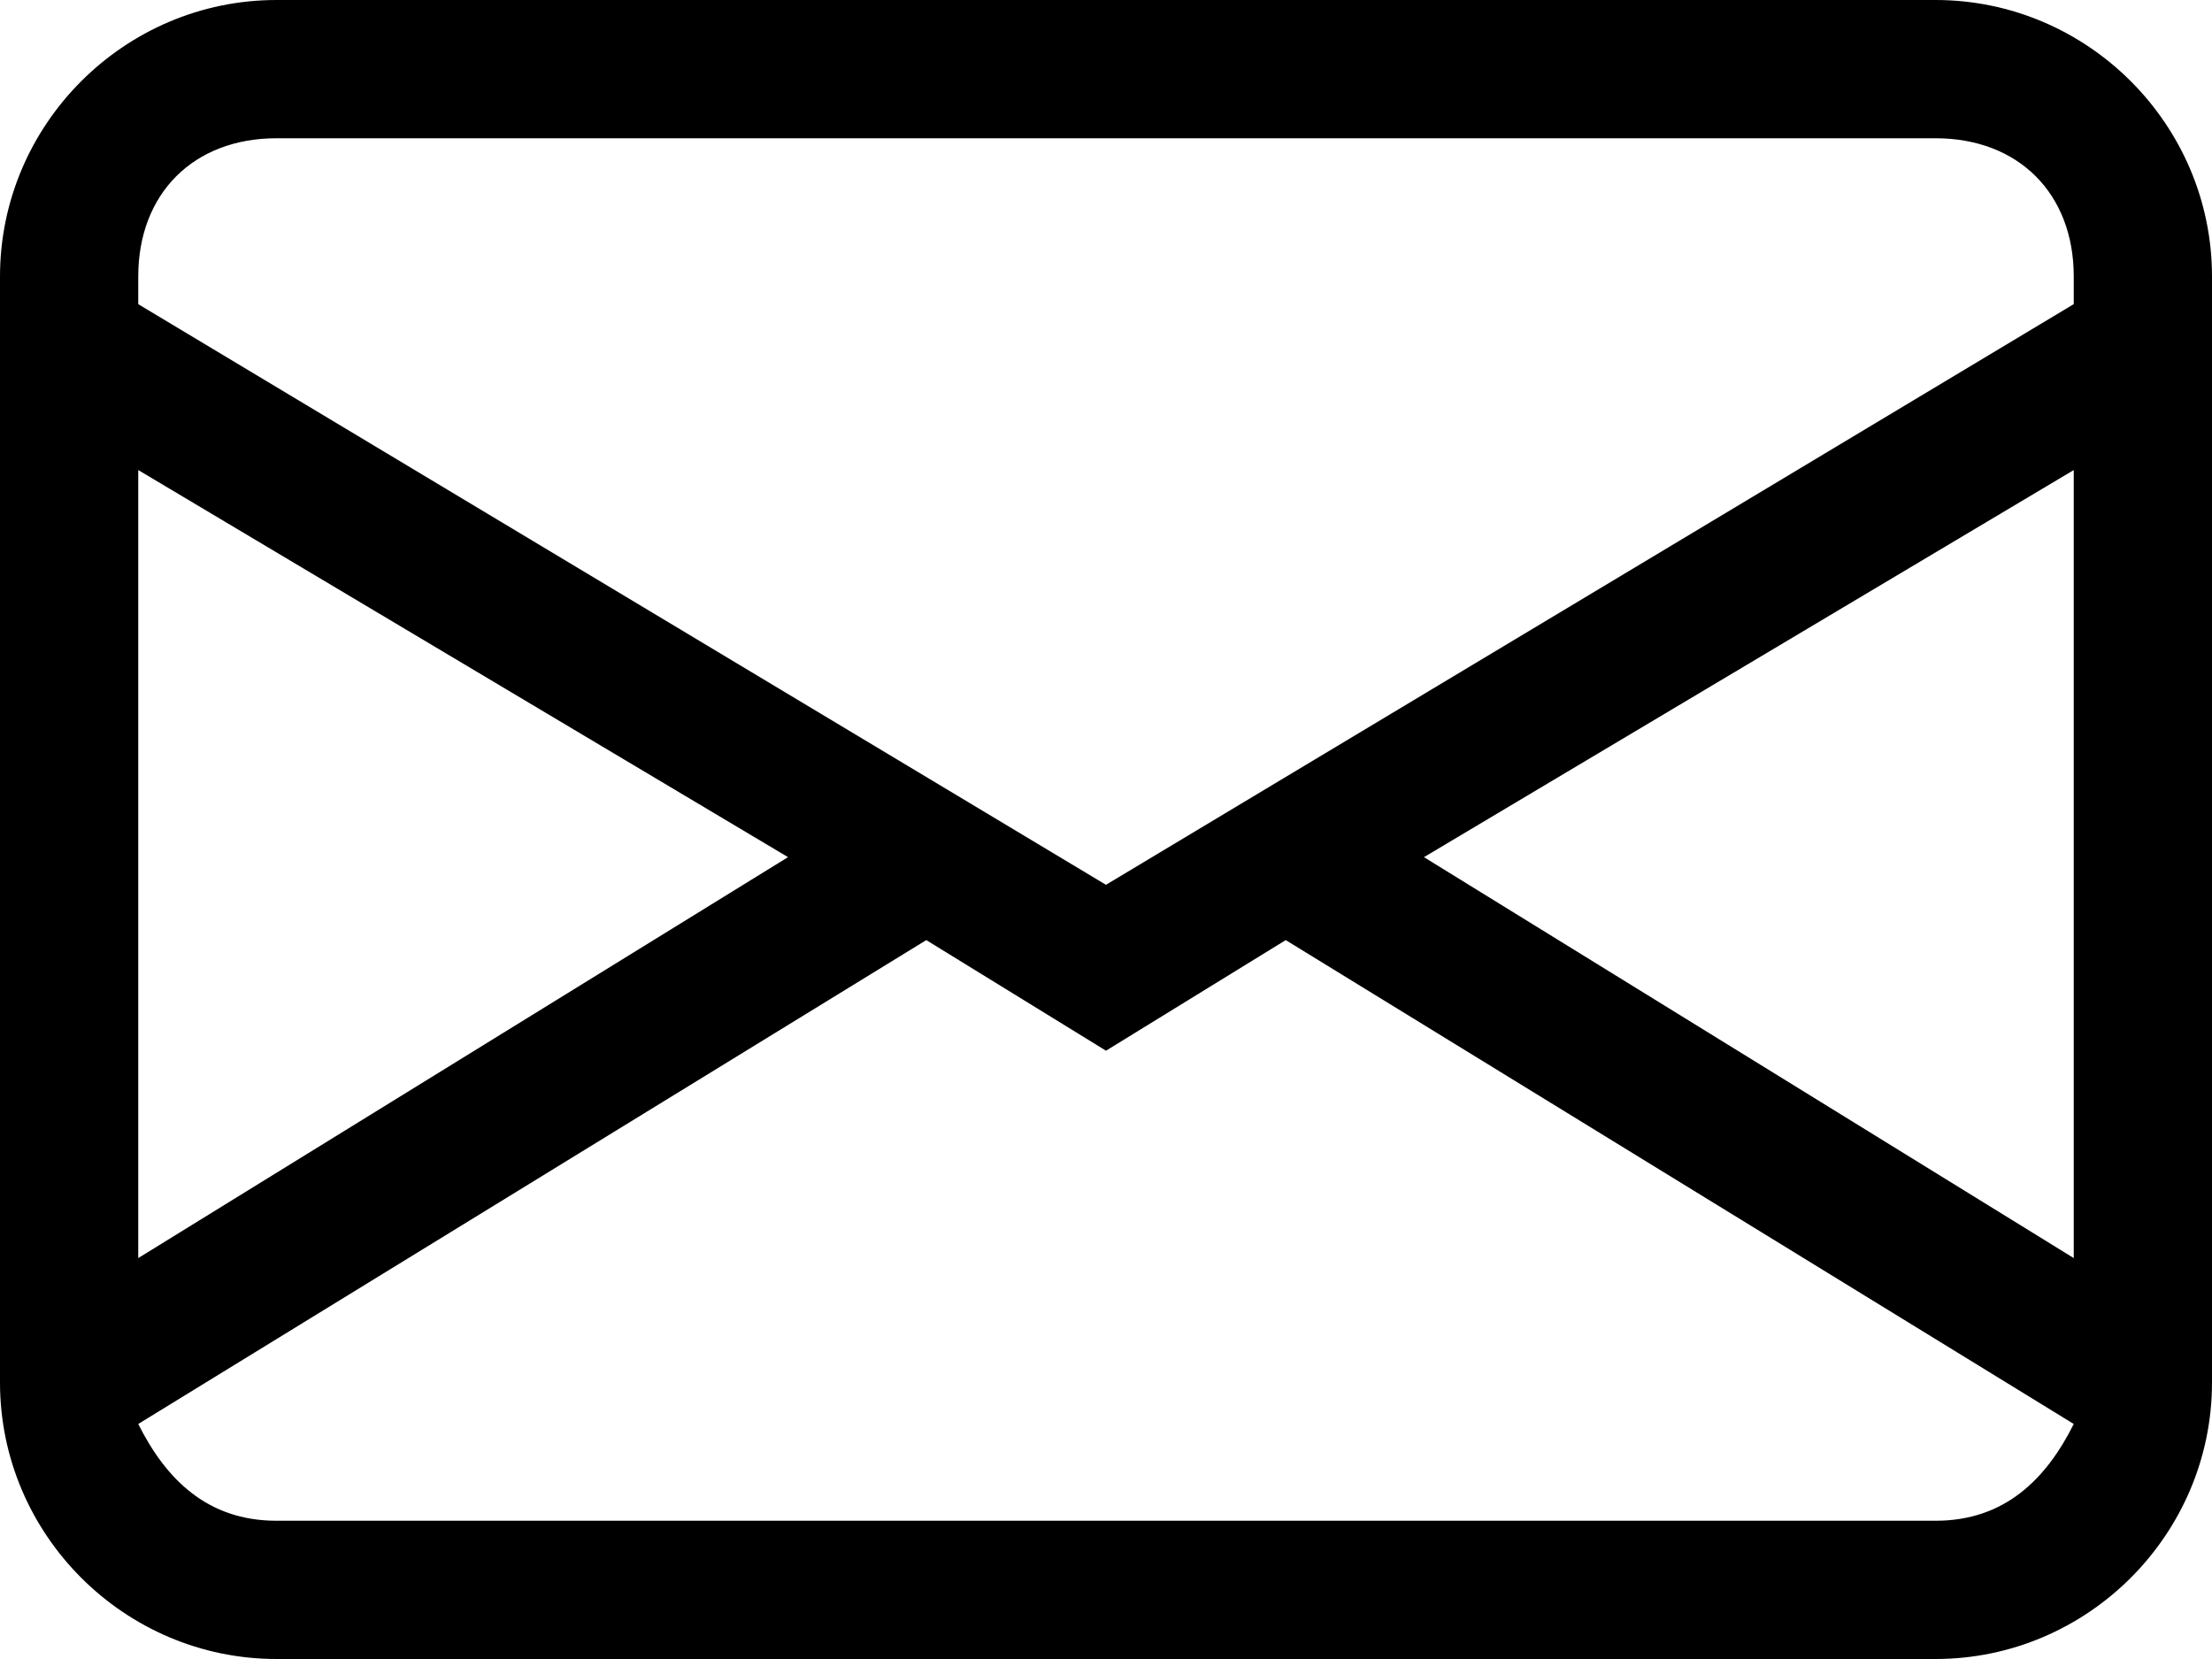 <?xml version="1.0" encoding="utf-8"?>
<!-- Generator: Adobe Illustrator 25.0.1, SVG Export Plug-In . SVG Version: 6.00 Build 0)  -->
<svg version="1.1" id="Layer_1" xmlns="http://www.w3.org/2000/svg" xmlns:xlink="http://www.w3.org/1999/xlink" x="0px" y="0px"
	 viewBox="0 0 16 12" style="enable-background:new 0 0 16 12;" xml:space="preserve">
<path d="M0,2c0-1.1,0.9-2,2-2h12c1.1,0,2,0.9,2,2v8c0,1.1-0.9,2-2,2H2c-1.1,0-2-0.9-2-2V2z M2,1C1.4,1,1,1.4,1,2v0.2l7,4.2l7-4.2V2
	c0-0.6-0.4-1-1-1H2z M15,3.4l-4.7,2.8L15,9.1V3.4z M15,10.3L9.3,6.8L8,7.6L6.7,6.8L1,10.3C1.2,10.7,1.5,11,2,11h12
	C14.5,11,14.8,10.7,15,10.3 M1,9.1l4.7-2.9L1,3.4V9.1z"/>
</svg>
